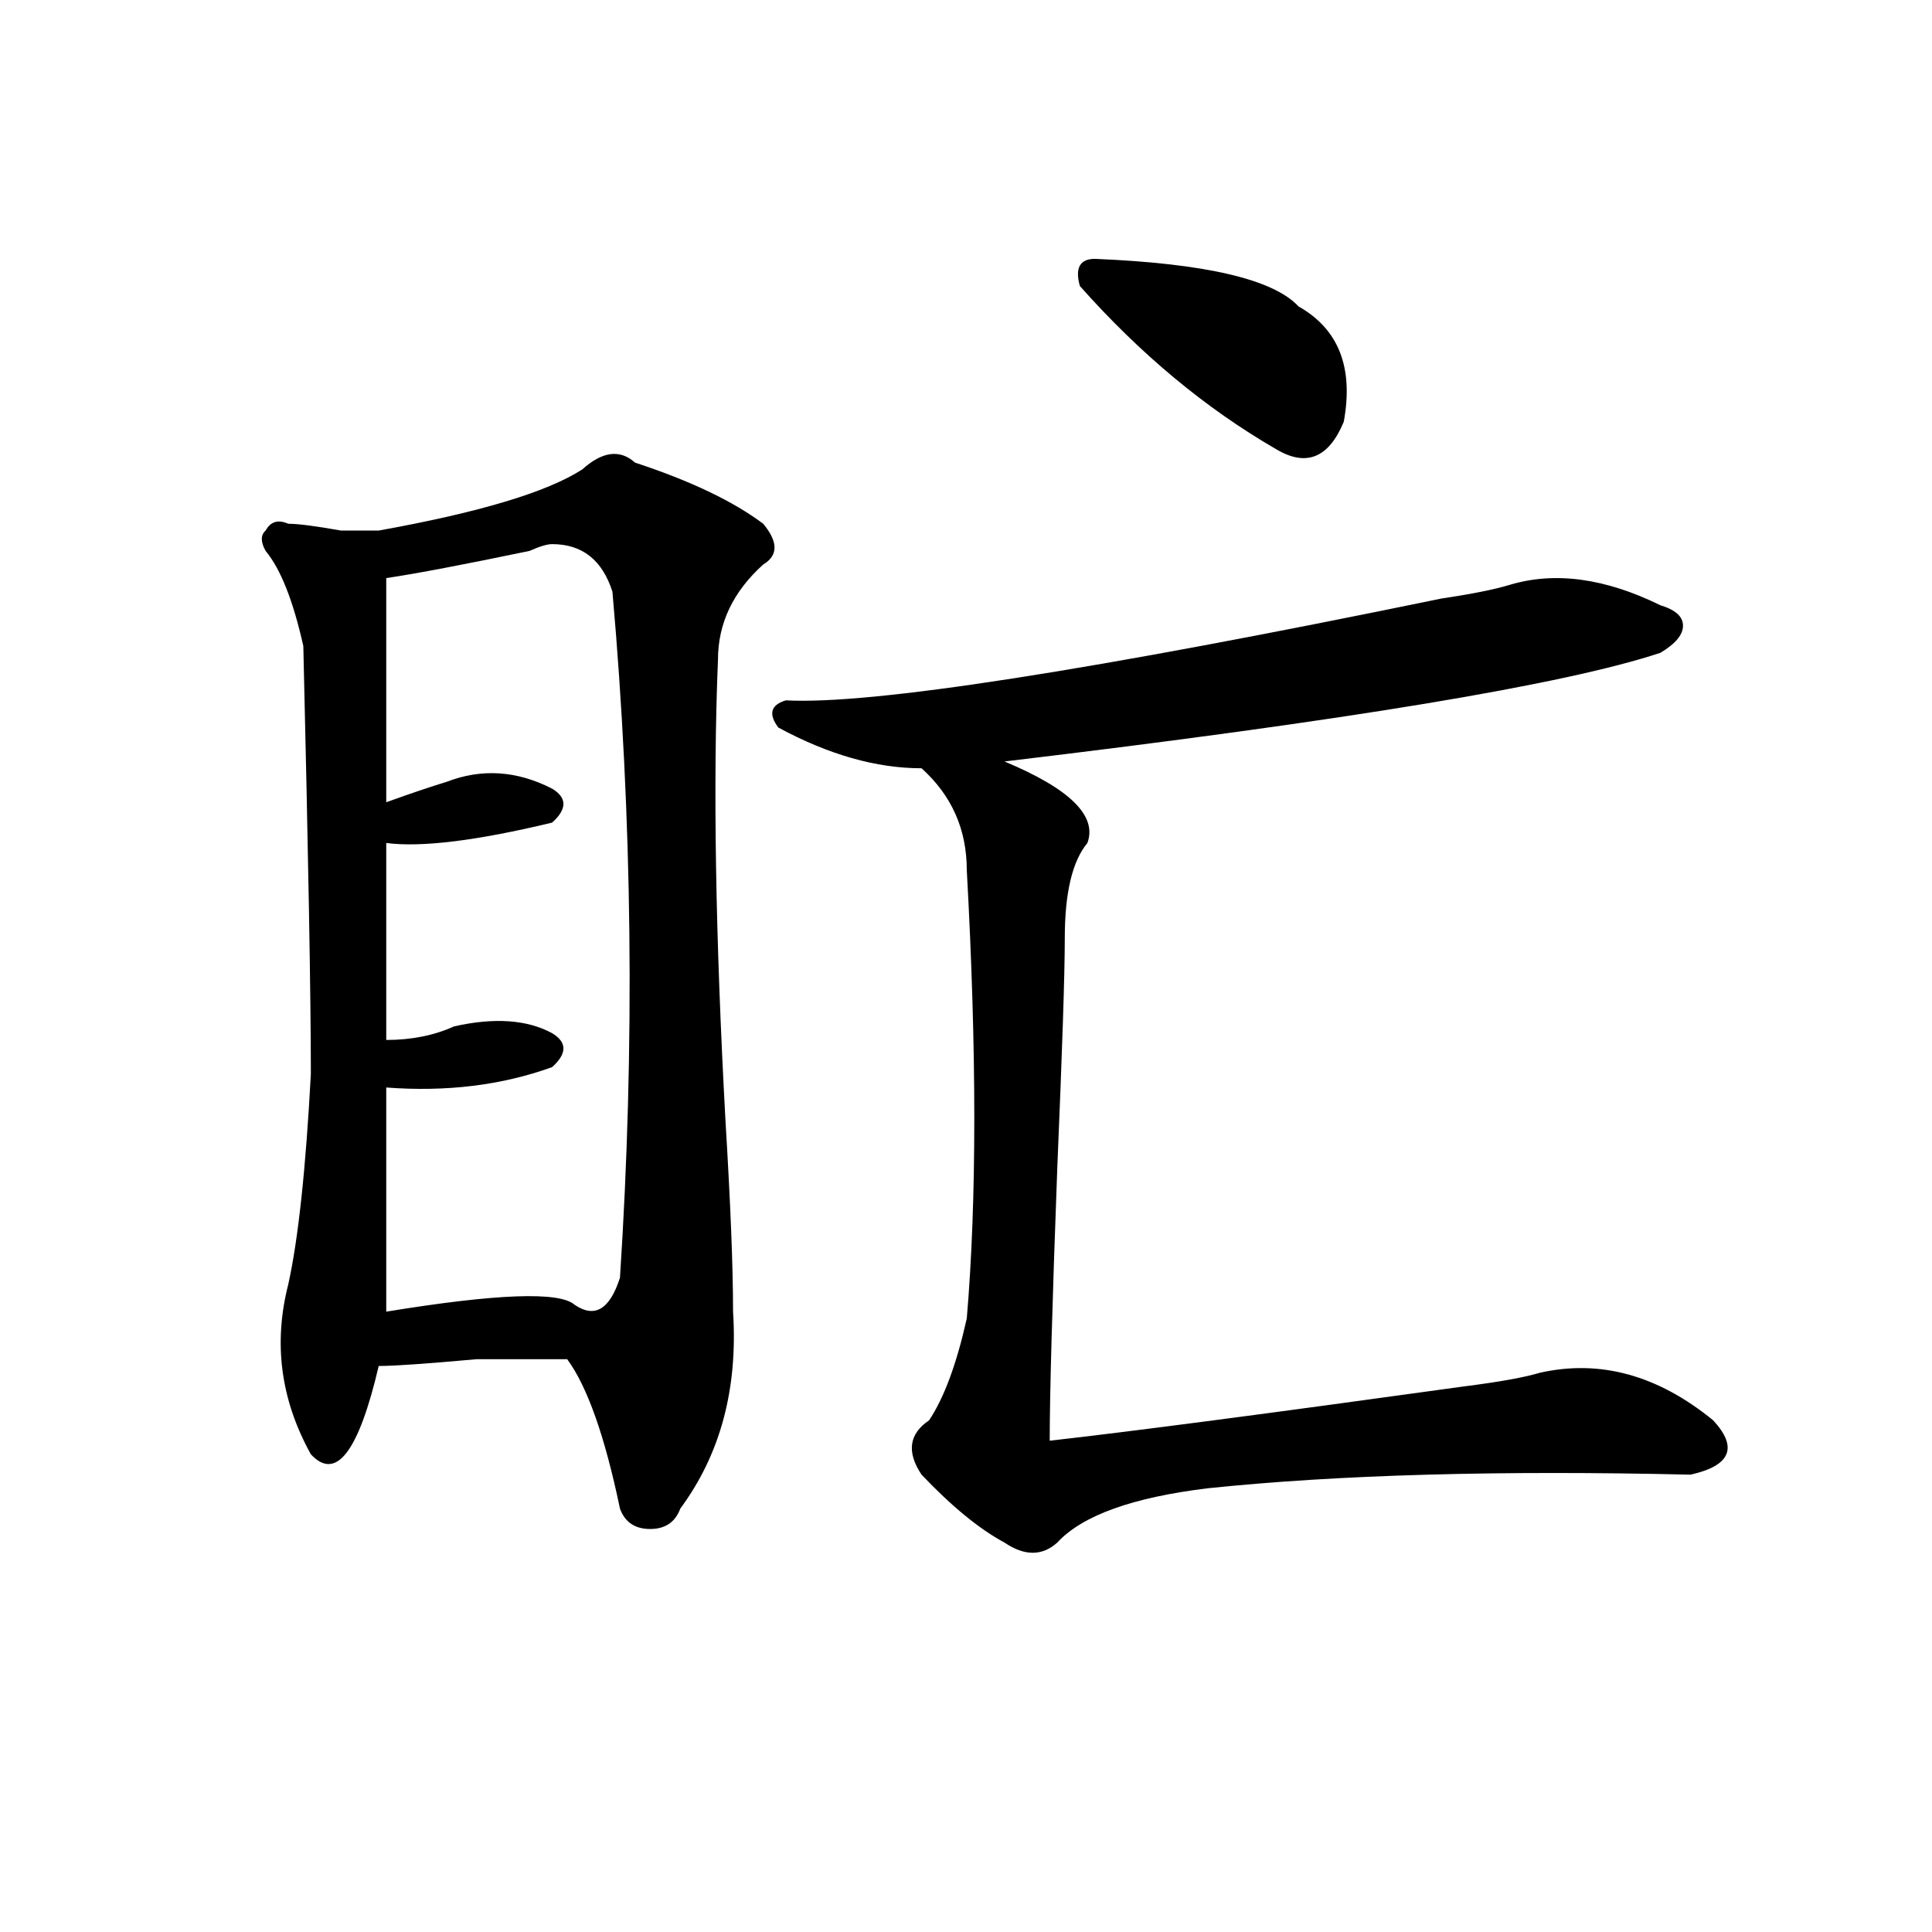 <?xml version="1.0" encoding="utf-8"?>
<!-- Generator: Adobe Illustrator 16.0.0, SVG Export Plug-In . SVG Version: 6.00 Build 0)  -->
<!DOCTYPE svg PUBLIC "-//W3C//DTD SVG 1.1//EN" "http://www.w3.org/Graphics/SVG/1.1/DTD/svg11.dtd">
<svg version="1.1" id="图层_1" xmlns="http://www.w3.org/2000/svg" xmlns:xlink="http://www.w3.org/1999/xlink" x="0px" y="0px"
	 width="1000px" height="1000px" viewBox="0 0 1000 1000" enable-background="new 0 0 1000 1000" xml:space="preserve">
<path d="M301.383,242.969c10.366-9.338,19.512-10.547,27.316-3.516c28.597,9.394,50.73,19.94,66.34,31.641
	c7.805,9.394,7.805,16.425,0,21.094c-15.609,14.063-23.414,30.487-23.414,49.219c-2.622,63.281-1.341,142.987,3.902,239.063
	c2.562,42.188,3.902,75.037,3.902,98.438c2.562,39.881-6.524,73.828-27.316,101.953c-2.622,7.031-7.805,10.547-15.609,10.547
	s-13.048-3.516-15.609-10.547c-7.805-37.463-16.95-63.281-27.316-77.344c-5.243,0-20.853,0-46.828,0
	c-26.036,2.362-42.926,3.516-50.73,3.516c-10.427,44.55-22.134,59.766-35.121,45.703c-15.609-28.125-19.512-57.403-11.707-87.891
	c5.183-23.4,9.085-59.766,11.707-108.984c0-39.825-1.341-113.653-3.902-221.484c-5.243-23.4-11.707-39.825-19.512-49.219
	c-2.622-4.669-2.622-8.185,0-10.547c2.562-4.669,6.464-5.822,11.707-3.516c5.183,0,14.269,1.209,27.316,3.516
	c10.366,0,16.89,0,19.512,0C248.03,265.271,283.151,254.725,301.383,242.969z M285.773,281.641c-2.622,0-6.524,1.209-11.707,3.516
	c-33.841,7.031-58.535,11.756-74.145,14.063c0,39.881,0,78.553,0,116.016c12.987-4.669,23.414-8.185,31.219-10.547
	c18.171-7.031,36.401-5.822,54.633,3.516c7.805,4.725,7.805,10.547,0,17.578c-39.023,9.394-67.681,12.909-85.852,10.547
	c0,42.188,0,76.19,0,101.953c12.987,0,24.694-2.307,35.121-7.031c20.792-4.669,37.683-3.516,50.73,3.516
	c7.805,4.725,7.805,10.547,0,17.578c-26.036,9.394-54.633,12.909-85.852,10.547c0,37.519,0,76.19,0,116.016
	c57.194-9.338,89.754-10.547,97.559-3.516c10.366,7.031,18.171,2.362,23.414-14.063c7.805-119.531,6.464-237.854-3.902-355.078
	C311.749,289.881,301.383,281.641,285.773,281.641z M781.371,302.734c23.414-7.031,49.39-3.516,78.047,10.547
	c7.805,2.362,11.707,5.878,11.707,10.547c0,4.725-3.902,9.394-11.707,14.063c-49.45,16.425-162.618,35.156-339.504,56.25
	c33.78,14.063,48.108,28.125,42.926,42.188c-7.805,9.394-11.707,25.818-11.707,49.219c0,18.787-1.341,58.612-3.902,119.531
	c-2.622,70.313-3.902,117.225-3.902,140.625c41.585-4.669,113.168-14.063,214.629-28.125c18.171-2.307,31.219-4.669,39.023-7.031
	c31.219-7.031,61.097,1.209,89.754,24.609c12.987,14.063,9.085,23.456-11.707,28.125c-98.899-2.307-182.13,0-249.75,7.031
	c-39.023,4.725-65.06,14.063-78.047,28.125c-7.805,7.031-16.95,7.031-27.316,0c-13.048-7.031-27.316-18.731-42.926-35.156
	c-7.805-11.7-6.524-21.094,3.902-28.125c7.805-11.7,14.269-29.278,19.512-52.734c5.183-60.919,5.183-138.263,0-232.031
	c0-21.094-7.805-38.672-23.414-52.734c-23.414,0-48.169-7.031-74.145-21.094c-5.243-7.031-3.902-11.7,3.902-14.063
	c44.206,2.362,157.374-15.216,339.504-52.734C761.859,307.459,773.566,305.097,781.371,302.734z M558.938,148.047
	c-2.622-9.338,0-14.063,7.805-14.063c57.194,2.362,92.315,10.547,105.363,24.609c20.792,11.756,28.597,31.641,23.414,59.766
	c-7.805,18.787-19.512,23.456-35.121,14.063C623.937,211.328,590.156,183.203,558.938,148.047z"/>
</svg>
